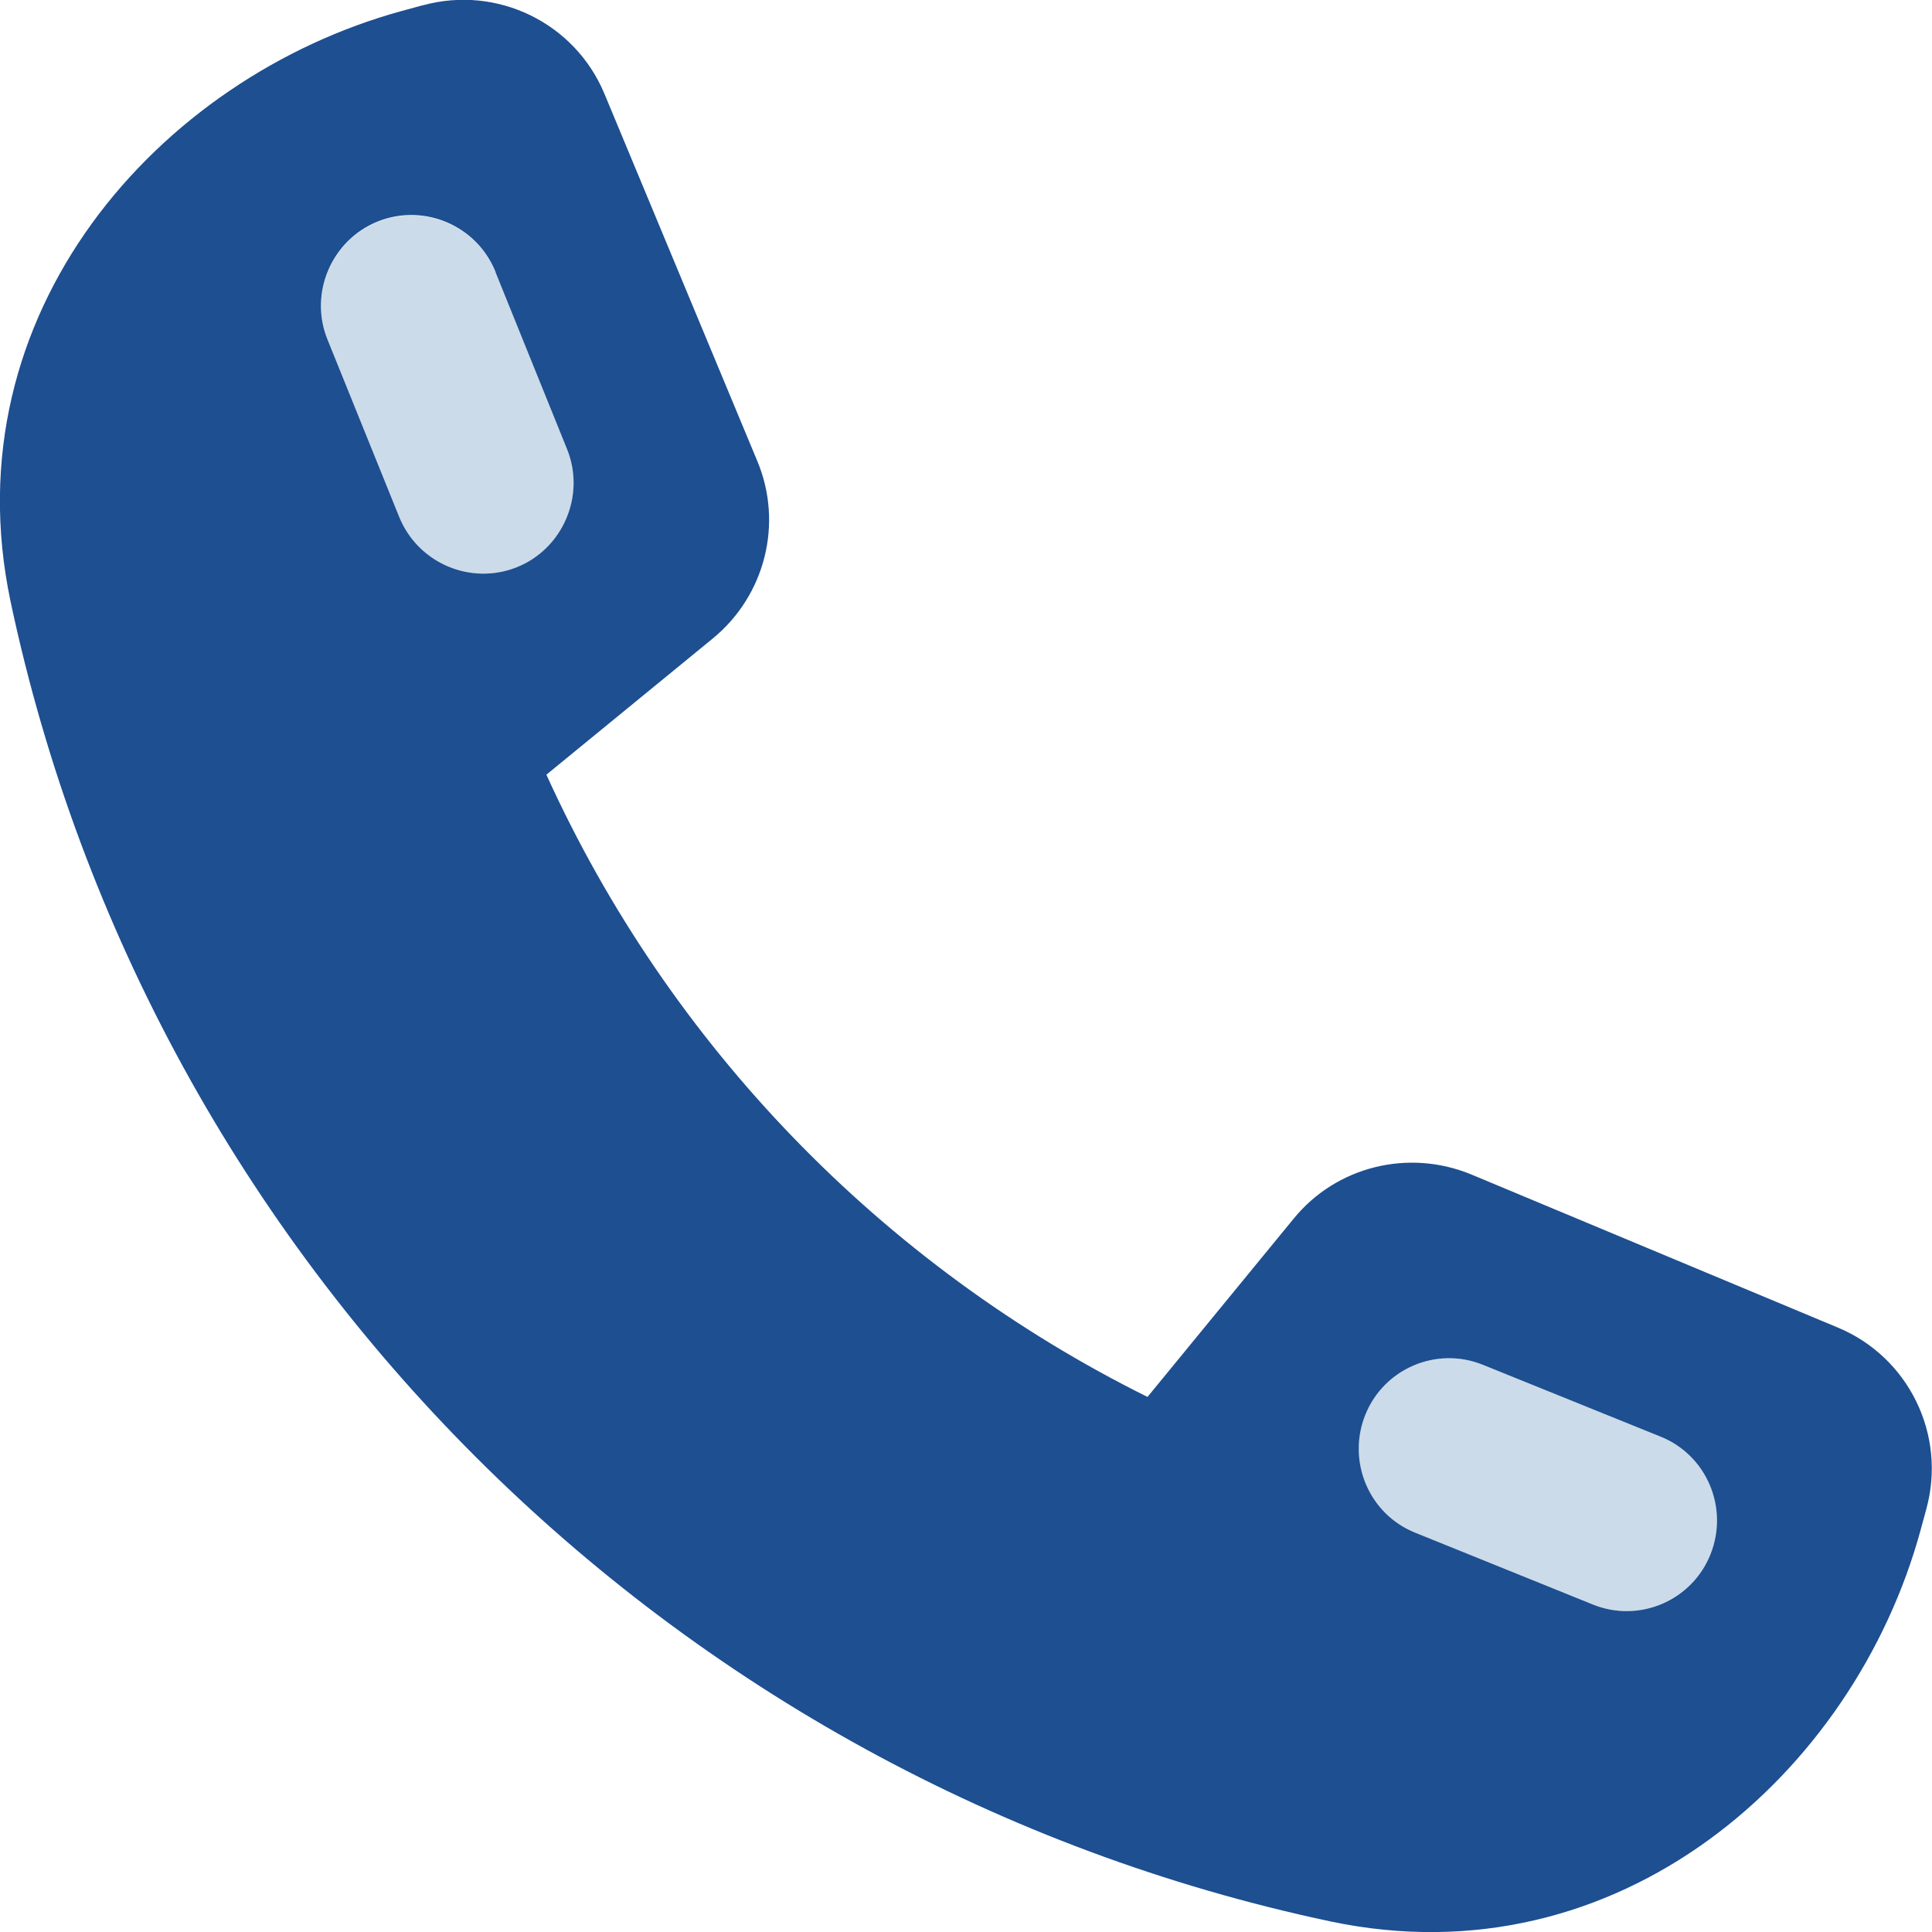 <?xml version="1.0" encoding="UTF-8"?>
<svg id="Layer_1" xmlns="http://www.w3.org/2000/svg" version="1.1" viewBox="0 0 512 512">
  <!-- Generator: Adobe Illustrator 29.7.1, SVG Export Plug-In . SVG Version: 2.1.1 Build 8)  -->
  <defs>
    <style>
      .st0 {
        fill: #81a6c9;
        isolation: isolate;
        opacity: .4;
      }

      .st1 {
        fill: #1d4f91;
      }
    </style>
  </defs>
  <path class="st0" d="M86.8,90l19,47c5,12.3,19,18.2,31.2,13.3s18.2-19,13.3-31.2l-19-47c-5-12.3-19-18.2-31.2-13.3-12.3,5-18.2,19-13.3,31.2ZM361.8,375c-5,12.3,1,26.3,13.3,31.2l47,19c12.3,5,26.3-1,31.2-13.3s-1-26.3-13.3-31.2l-47-19c-12.3-5-26.3,1-31.2,13.3Z"/>
  <path class="st1" d="M112.1,1.4c19.7-5.4,40.3,4.7,48.1,23.5l40.5,97.3c6.9,16.5,2.1,35.6-11.8,47l-44.1,36.1c32.5,71.6,89,130,159.3,164.9l38.7-47.2c11.3-13.9,30.4-18.6,47-11.8l97.2,40.6c18.8,7.8,28.9,28.4,23.5,48.1l-1.5,5.5c-17.6,64.7-80.1,119.9-156.4,103.8C177.6,472.1,39.9,334.4,2.8,159.4-13.3,83.1,41.9,20.6,106.5,2.9l5.5-1.5h.1ZM131.3,72c-5-12.3-19-18.2-31.2-13.3s-18.3,19-13.3,31.3l19,47c5,12.3,19,18.2,31.2,13.3s18.2-19,13.3-31.2l-19-47v-.1ZM393,361.7c-12.3-5-26.3,1-31.2,13.3s1,26.3,13.3,31.2l47,19c12.3,5,26.3-1,31.2-13.3s-1-26.3-13.3-31.2l-47-19Z"/>
</svg>